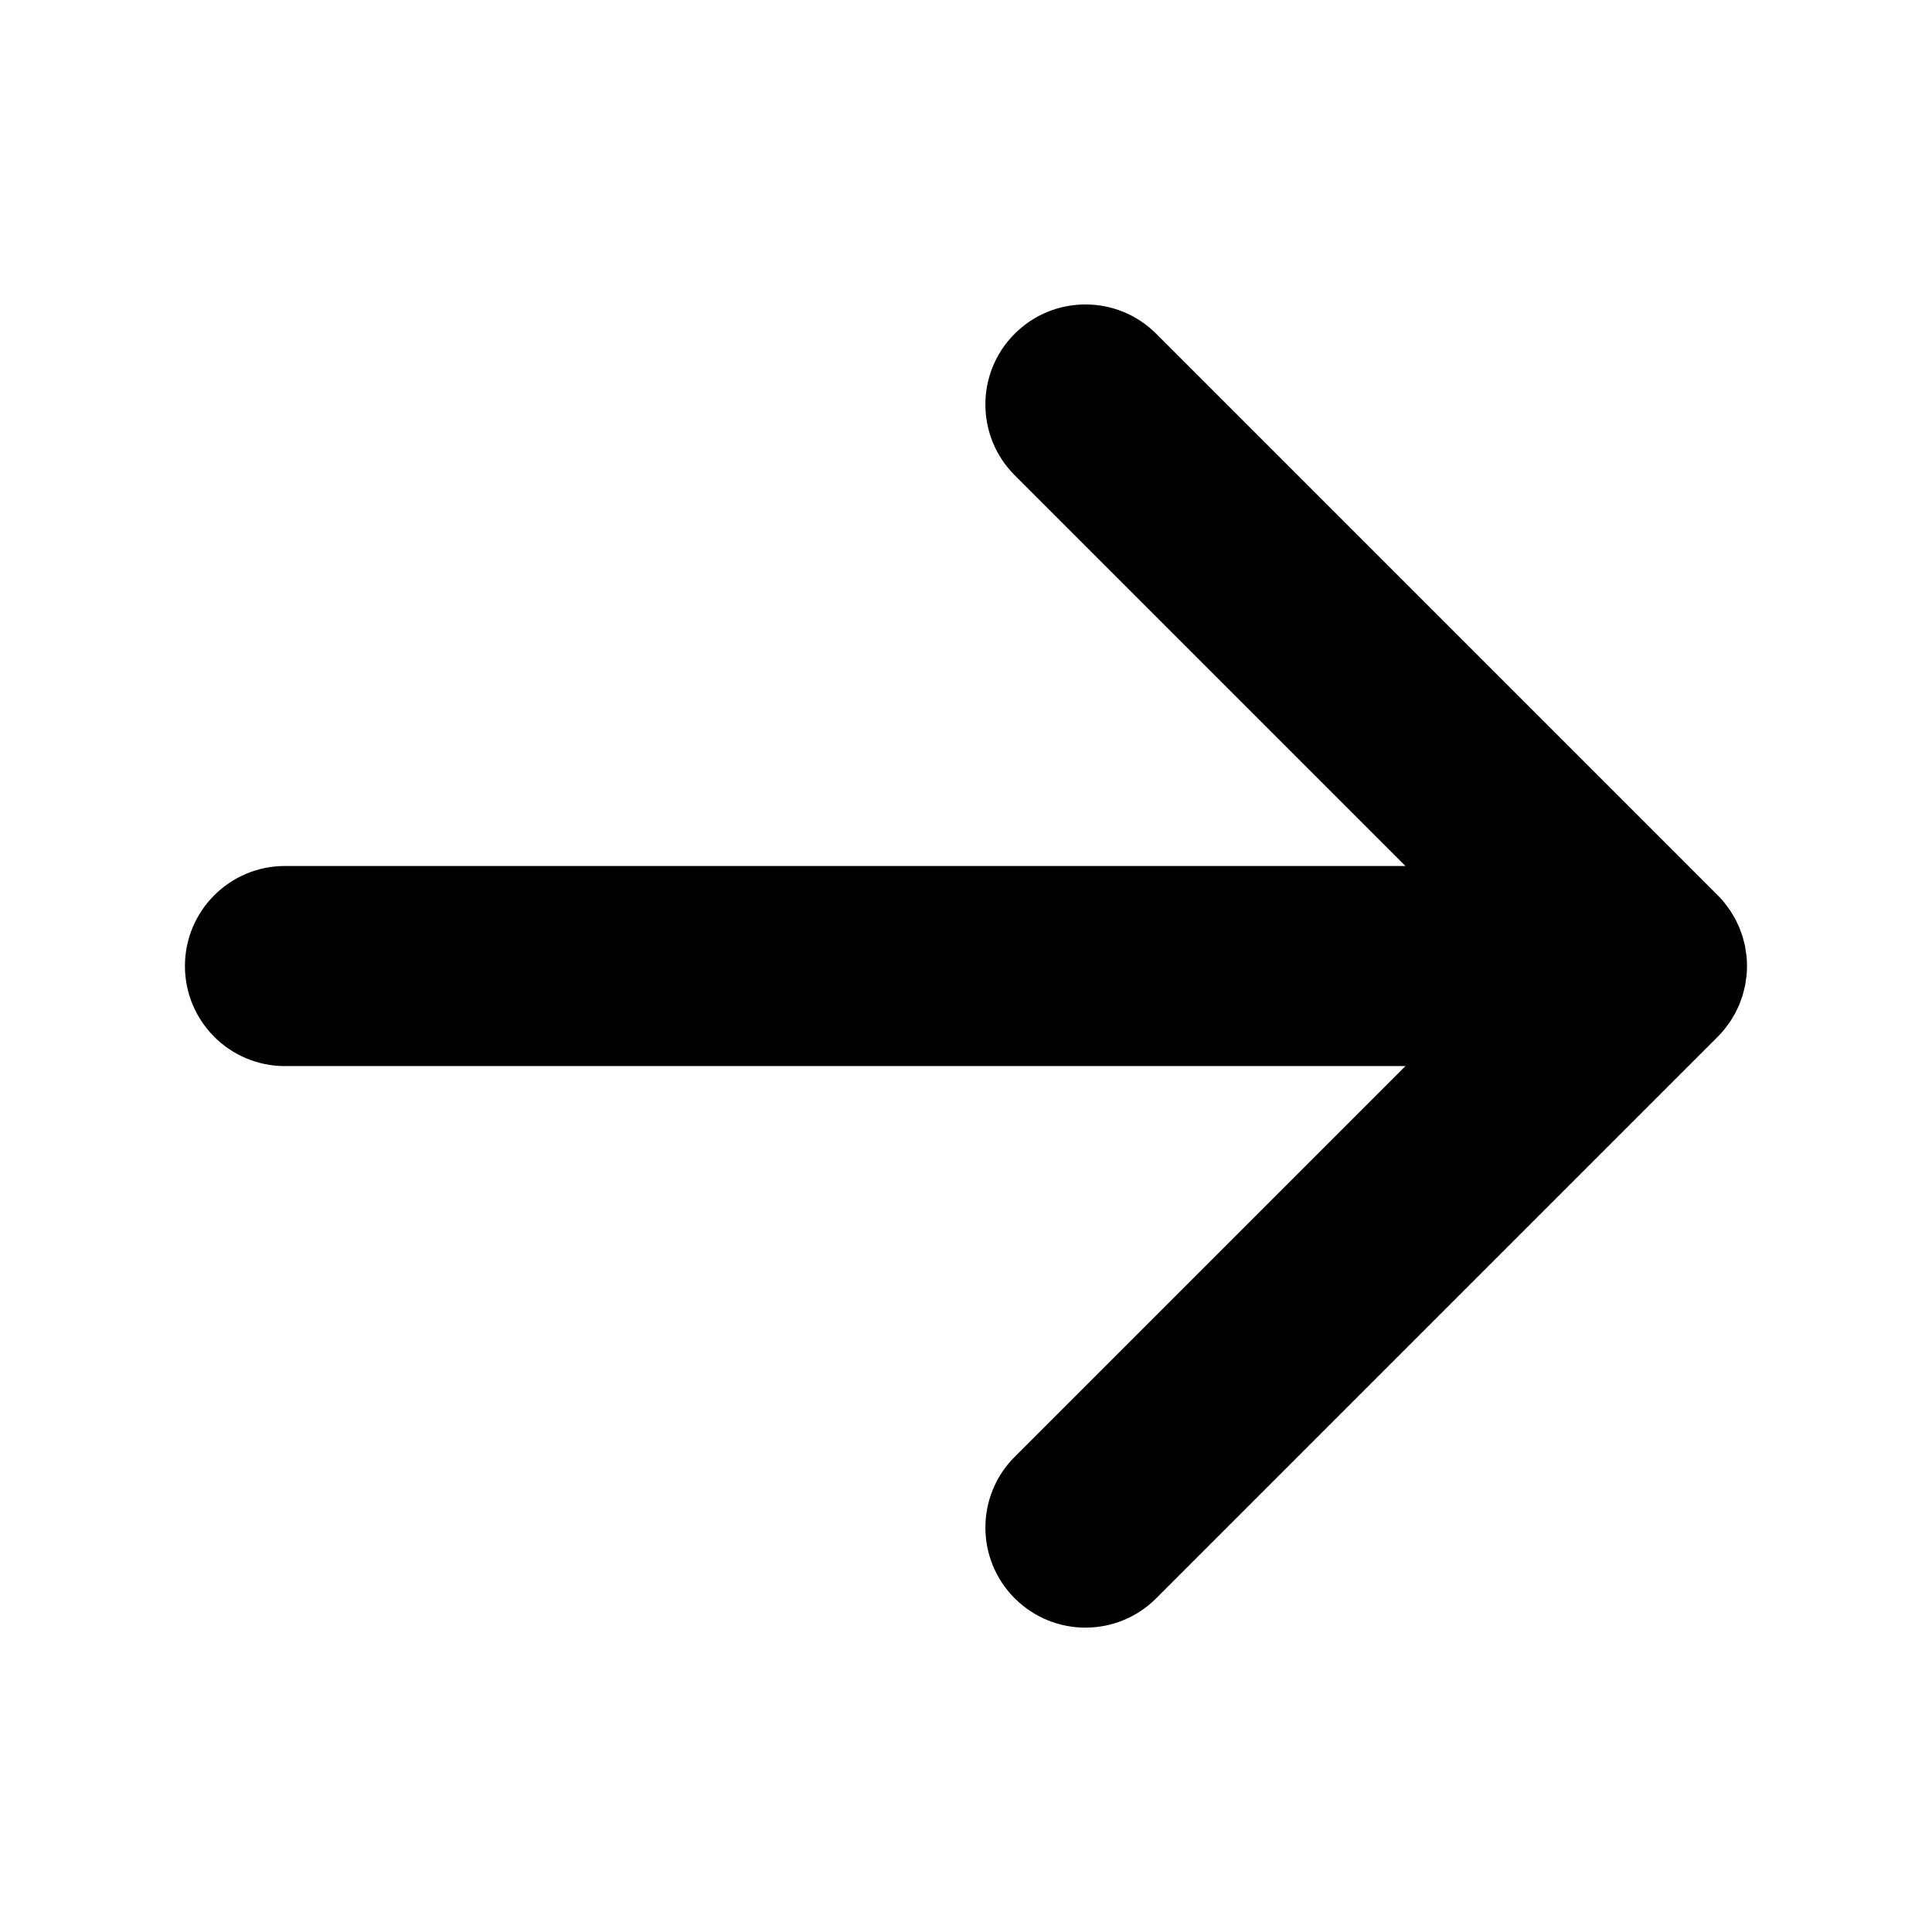 <?xml version="1.0" encoding="UTF-8"?>
<!-- Uploaded to: SVG Repo, www.svgrepo.com, Generator: SVG Repo Mixer Tools -->
<svg fill="#000000" width="800px" height="800px" version="1.1" viewBox="144 144 512 512" xmlns="http://www.w3.org/2000/svg">
 <path d="m219.53 426.52h296.93l-103.55 103.55c-10.359 10.352-10.359 27.145 0 37.5 5.18 5.18 11.965 7.769 18.746 7.769s13.574-2.59 18.746-7.769l148.8-148.8c0.625-0.625 1.219-1.281 1.777-1.965 0.23-0.281 0.434-0.578 0.648-0.867 0.301-0.402 0.613-0.797 0.891-1.215 0.246-0.363 0.453-0.746 0.68-1.117 0.223-0.367 0.449-0.727 0.656-1.102 0.207-0.387 0.383-0.785 0.57-1.184 0.18-0.387 0.379-0.766 0.539-1.164 0.16-0.387 0.293-0.789 0.434-1.184 0.152-0.418 0.312-0.832 0.441-1.266 0.121-0.402 0.211-0.805 0.312-1.215 0.109-0.434 0.23-0.863 0.316-1.301 0.098-0.473 0.152-0.953 0.215-1.43 0.055-0.379 0.125-0.75 0.168-1.133 0.172-1.742 0.172-3.496 0-5.238-0.035-0.383-0.109-0.754-0.168-1.133-0.066-0.48-0.125-0.957-0.215-1.43-0.086-0.441-0.207-0.867-0.316-1.301-0.102-0.402-0.191-0.812-0.312-1.215-0.133-0.43-0.293-0.848-0.441-1.266-0.141-0.395-0.273-0.789-0.434-1.184-0.168-0.398-0.359-0.781-0.543-1.168-0.188-0.395-0.363-0.797-0.57-1.18-0.203-0.379-0.434-0.734-0.656-1.102-0.227-0.371-0.434-0.754-0.68-1.117-0.281-0.418-0.59-0.812-0.891-1.215-0.215-0.289-0.418-0.586-0.648-0.867-0.559-0.684-1.152-1.34-1.777-1.965l-148.79-148.8c-10.352-10.352-27.145-10.352-37.5 0-10.359 10.352-10.359 27.145 0 37.5l103.55 103.55h-296.93c-14.645 0-26.516 11.871-26.516 26.516s11.875 26.516 26.516 26.516z"/>
</svg>